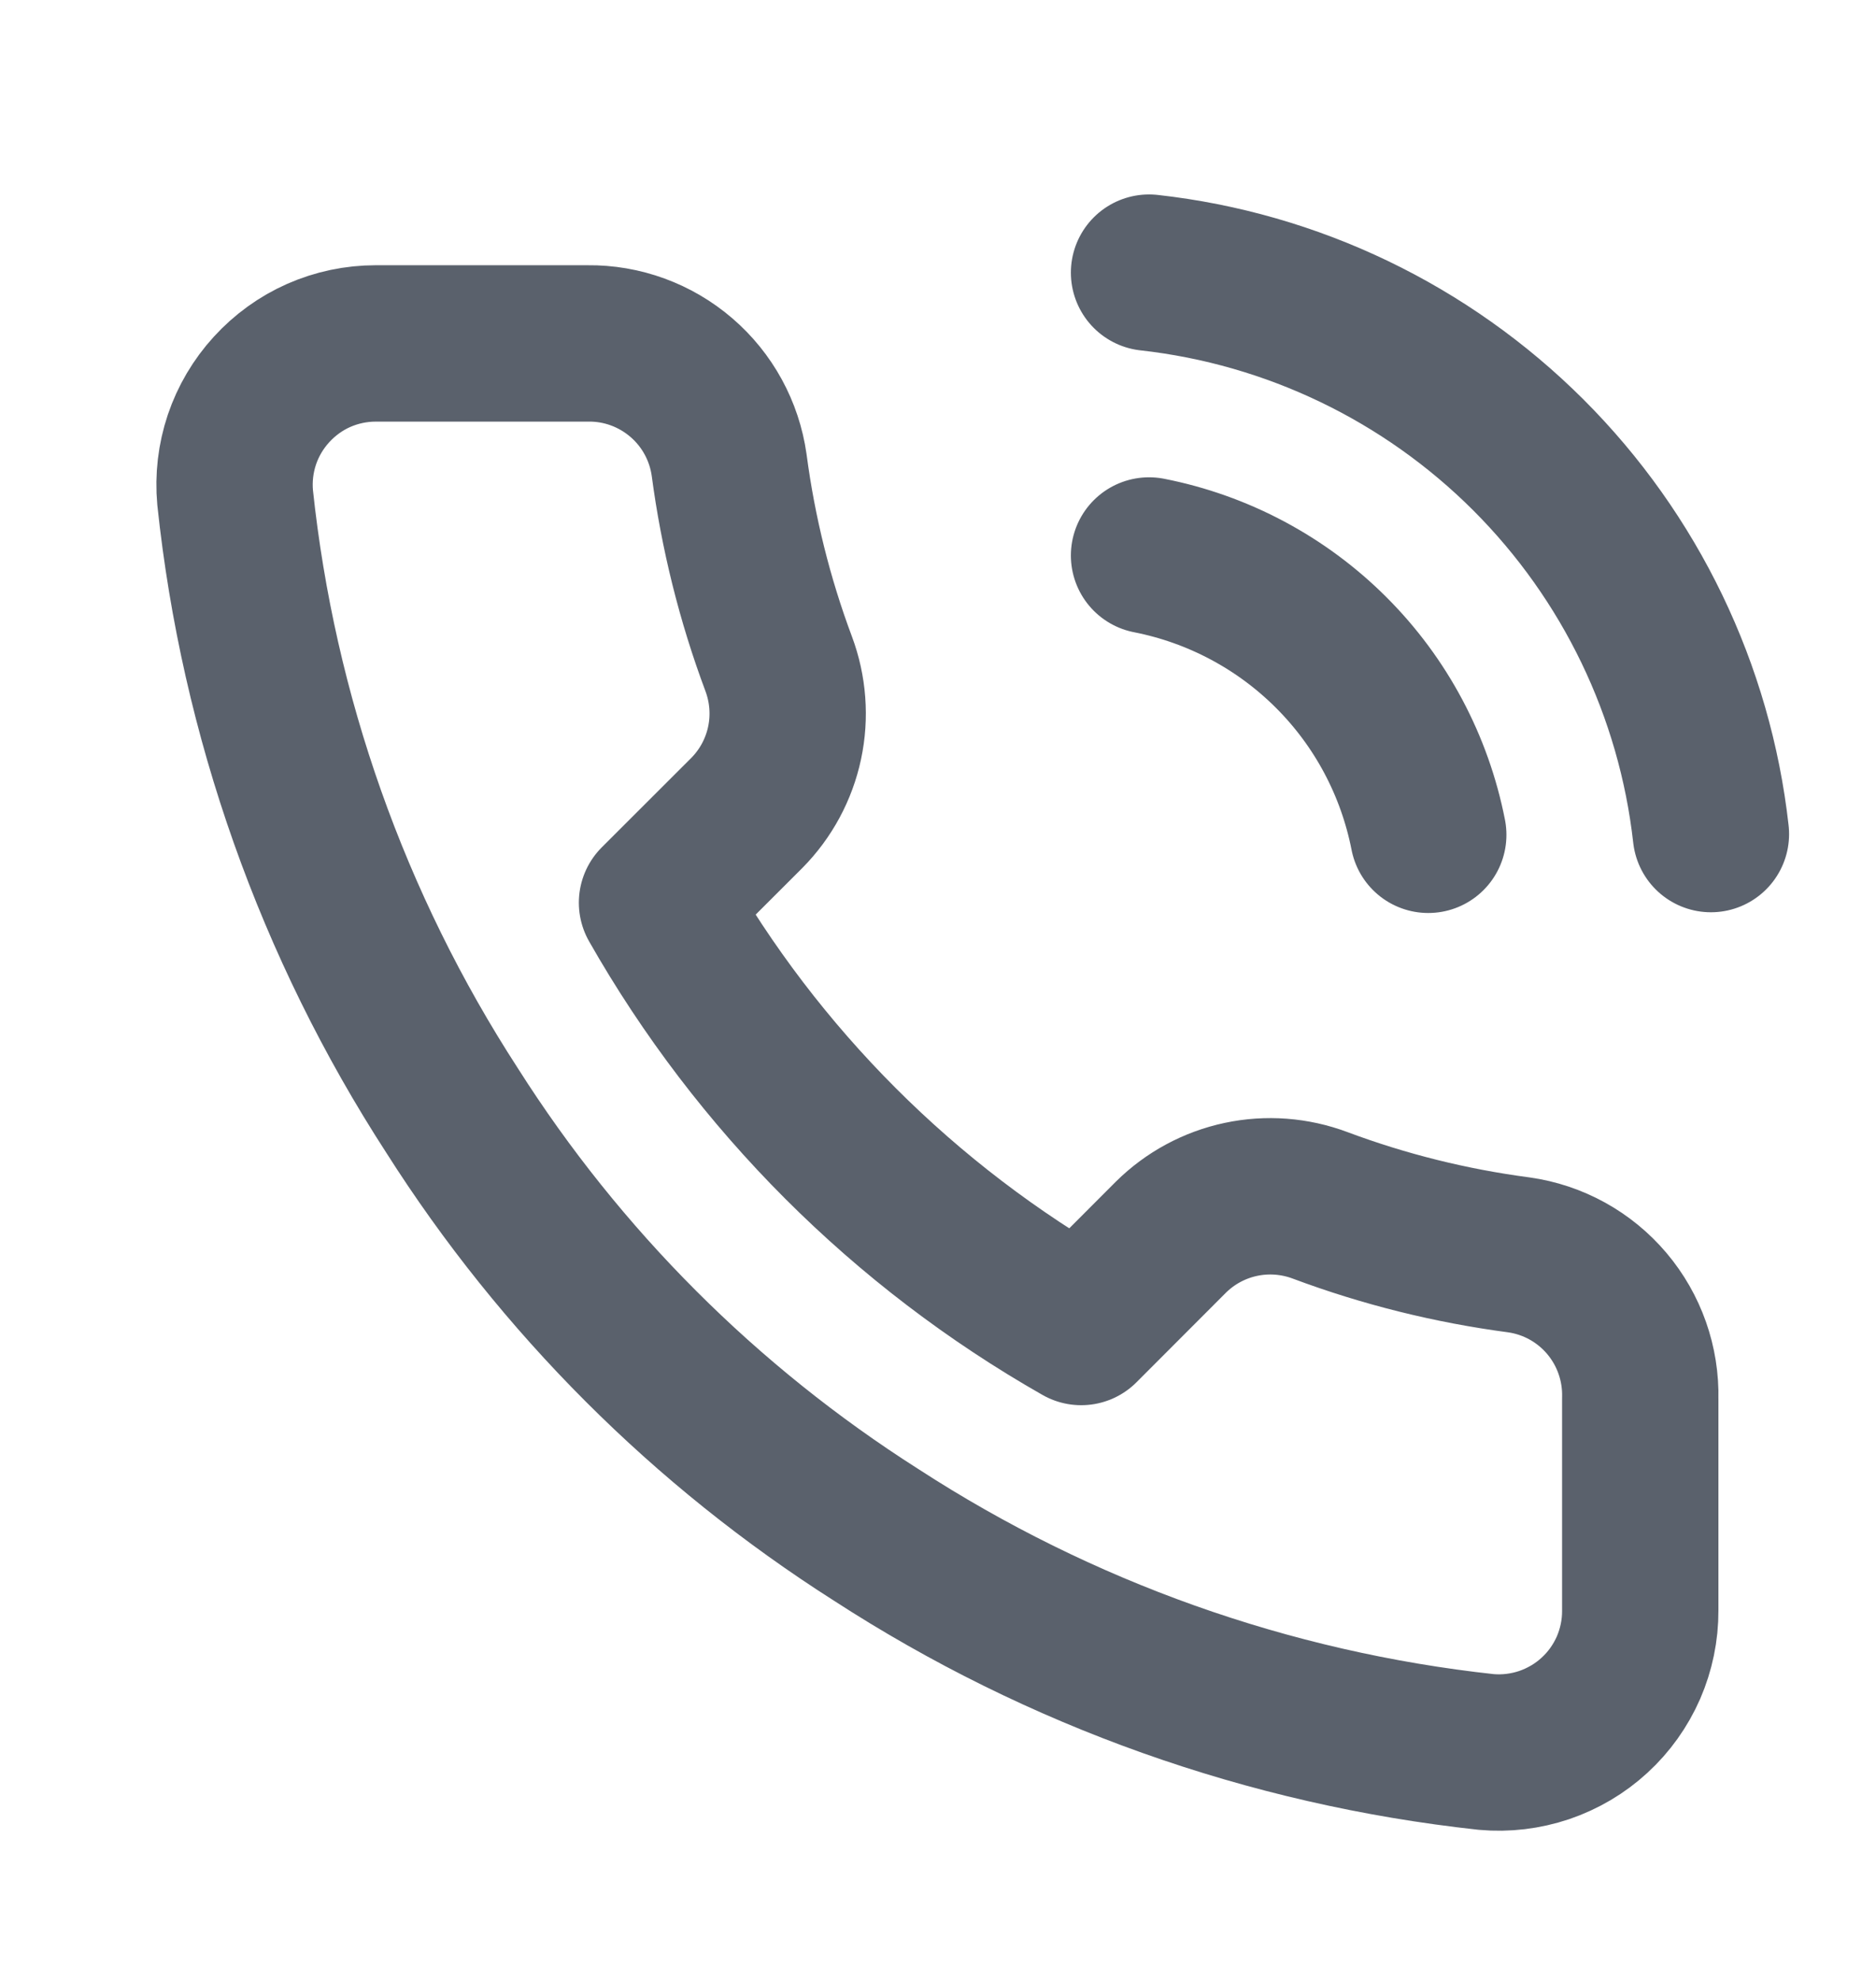 <svg width="18" height="19" viewBox="0 0 18 19" fill="none" xmlns="http://www.w3.org/2000/svg">
<path d="M11.025 5.328C11.687 5.458 12.296 5.782 12.773 6.259C13.251 6.736 13.574 7.345 13.704 8.007M11.025 2.615C12.401 2.768 13.684 3.385 14.664 4.363C15.644 5.342 16.262 6.624 16.416 8M15.738 13.413V15.447C15.739 15.636 15.7 15.823 15.625 15.996C15.549 16.169 15.438 16.325 15.299 16.452C15.16 16.58 14.995 16.677 14.816 16.738C14.637 16.798 14.448 16.821 14.26 16.804C12.173 16.577 10.168 15.864 8.407 14.722C6.768 13.68 5.379 12.291 4.338 10.652C3.191 8.883 2.478 6.869 2.256 4.772C2.239 4.585 2.261 4.396 2.321 4.217C2.381 4.039 2.478 3.875 2.605 3.736C2.732 3.597 2.886 3.485 3.058 3.409C3.231 3.333 3.417 3.294 3.605 3.294H5.64C5.969 3.29 6.288 3.407 6.538 3.622C6.787 3.836 6.95 4.134 6.996 4.46C7.082 5.111 7.241 5.751 7.471 6.366C7.562 6.609 7.582 6.873 7.528 7.126C7.474 7.38 7.348 7.613 7.166 7.797L6.304 8.658C7.27 10.356 8.676 11.762 10.374 12.728L11.235 11.866C11.419 11.684 11.652 11.558 11.906 11.504C12.159 11.45 12.423 11.47 12.666 11.561C13.281 11.791 13.921 11.95 14.572 12.036C14.901 12.082 15.202 12.248 15.417 12.502C15.632 12.756 15.746 13.08 15.738 13.413Z" stroke="#5A616C" stroke-width="1.5" stroke-linecap="round" stroke-linejoin="round"/>
</svg>

